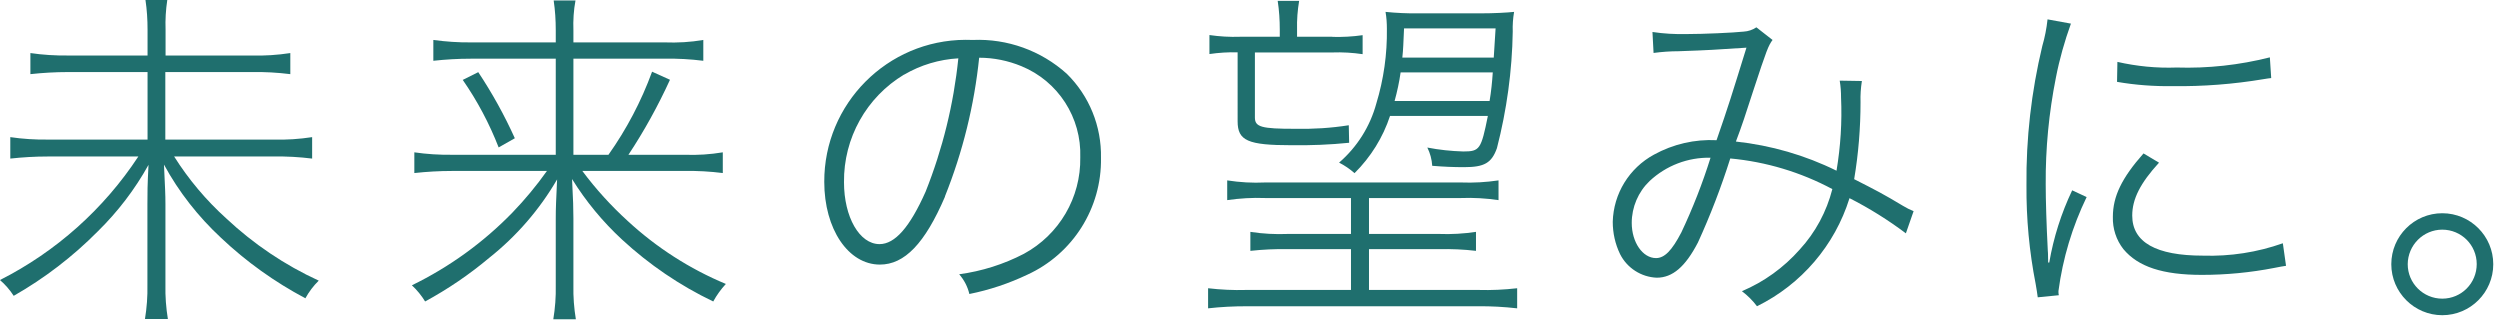 <?xml version="1.0" encoding="UTF-8"?><svg id="a" xmlns="http://www.w3.org/2000/svg" width="204" height="27" viewBox="0 0 204 27"><g id="o"><path id="p" d="M20.53,4.53c1.06,.03,2.11-.04,3.16-.2v1.72c-1.05-.13-2.1-.19-3.16-.17h-7.04v5.51h8.82c1.06,.03,2.11-.04,3.16-.2v1.75c-1.05-.13-2.1-.19-3.16-.17H14.21c1.18,1.87,2.61,3.57,4.25,5.05,2.23,2.09,4.78,3.81,7.55,5.08-.43,.42-.8,.91-1.09,1.44-2.51-1.33-4.83-2.99-6.89-4.94-1.86-1.73-3.44-3.74-4.65-5.97,.09,1.9,.12,2.44,.12,3.22v6.6c-.02,.93,.05,1.87,.2,2.78h-1.87c.15-.92,.22-1.85,.2-2.78v-6.58c0-.95,0-1.52,.09-3.22-1.11,2-2.5,3.82-4.14,5.43-2.04,2.06-4.35,3.83-6.86,5.26-.31-.48-.69-.92-1.12-1.29,4.58-2.32,8.47-5.79,11.29-10.08H3.88c-1.02,0-2.03,.06-3.04,.17v-1.75c1.01,.15,2.03,.21,3.04,.2H12.04V5.88H5.55c-1.03,0-2.05,.06-3.07,.17v-1.72c1.02,.15,2.05,.21,3.07,.2h6.49V2.41c0-.81-.05-1.61-.17-2.41h1.78c-.12,.8-.17,1.61-.14,2.41v2.12h7.02Z" fill="#1f6f6e"/><path id="q" d="M49.65,12.63c1.48-2.09,2.68-4.37,3.56-6.78l1.46,.66c-.97,2.12-2.1,4.17-3.39,6.12h4.6c1.04,.04,2.08-.03,3.1-.2v1.69c-1.04-.13-2.08-.19-3.13-.17h-8.33c1.1,1.48,2.34,2.84,3.7,4.08,2.35,2.17,5.06,3.91,8.01,5.14-.4,.43-.75,.92-1.03,1.43-2.72-1.3-5.23-3.01-7.44-5.05-1.58-1.46-2.95-3.12-4.08-4.94,.09,1.75,.11,2.44,.11,3.22v5.46c-.02,.92,.05,1.85,.2,2.76h-1.84c.15-.91,.22-1.83,.2-2.76v-5.43c0-.92,.03-1.49,.11-3.22-1.43,2.46-3.31,4.63-5.54,6.4-1.62,1.36-3.37,2.55-5.23,3.56-.3-.49-.66-.93-1.08-1.32,3.06-1.49,5.84-3.5,8.21-5.94,1.02-1.06,1.96-2.19,2.81-3.39h-7.75c-1.03,0-2.05,.06-3.07,.17v-1.69c1.02,.15,2.05,.21,3.07,.2h8.47V4.79h-6.95c-1.02,0-2.03,.06-3.04,.17v-1.7c1.02,.14,2.05,.21,3.07,.2h6.92v-.98c0-.82-.05-1.63-.17-2.44h1.78c-.15,.8-.2,1.62-.17,2.44v.98h7.44c1.06,.04,2.12-.02,3.16-.2v1.7c-1.04-.13-2.08-.19-3.13-.17h-7.47v7.84h2.86Zm-10.63-6.75c1.14,1.71,2.14,3.52,2.99,5.4l-1.32,.75c-.76-1.95-1.74-3.8-2.93-5.51l1.26-.63h0Z" fill="#1f6f6e"/><path id="r" d="M77.11,16.05c-1.64,3.82-3.3,5.54-5.31,5.54-2.58,0-4.54-2.9-4.54-6.75-.02-6.38,5.15-11.57,11.53-11.59,.2,0,.39,0,.59,.01,2.82-.12,5.57,.87,7.67,2.76,1.84,1.81,2.84,4.29,2.79,6.86,.07,4.09-2.29,7.83-6,9.53-1.51,.72-3.1,1.25-4.74,1.58-.14-.6-.43-1.15-.83-1.61,1.84-.25,3.63-.81,5.28-1.67,2.88-1.56,4.66-4.59,4.6-7.87,.11-3.24-1.8-6.21-4.8-7.44-1.09-.45-2.26-.69-3.45-.69-.4,3.88-1.34,7.69-2.79,11.31v.03Zm-3.33-9.97c-3.08,1.85-4.95,5.19-4.91,8.79,0,2.84,1.26,5.05,2.9,5.05,1.26,0,2.47-1.38,3.76-4.28,1.39-3.49,2.29-7.15,2.67-10.88-1.56,.09-3.07,.54-4.42,1.33h0Z" fill="#1f6f6e"/><path id="s" d="M103.24,16.16c-1.04-.04-2.07,.02-3.1,.17v-1.61c1.03,.16,2.06,.22,3.1,.17h15.97c1.03,.04,2.06-.02,3.07-.17v1.61c-1.02-.15-2.05-.21-3.07-.17h-7.5v2.93h5.71c1.01,.04,2.02-.02,3.02-.17v1.55c-1-.12-2.01-.16-3.02-.14h-5.71v3.33h8.93c1.06,.03,2.11-.02,3.16-.14v1.64c-1.06-.12-2.12-.18-3.19-.17h-18.87c-1.06,0-2.11,.05-3.16,.17v-1.64c1.03,.12,2.06,.17,3.1,.14h8.56v-3.33h-5.14c-1.03-.02-2.05,.03-3.07,.14v-1.55c1.02,.16,2.05,.21,3.07,.17h5.14v-2.93h-7Zm5.48-13.15c.83,.02,1.65-.02,2.47-.14v1.55c-.82-.12-1.64-.17-2.47-.14h-6.32v5.31c0,.78,.55,.92,3.27,.92,1.47,.03,2.94-.06,4.39-.29l.03,1.43c-1.57,.16-3.14,.22-4.71,.2-3.56,0-4.39-.37-4.39-1.95V4.27c-.77-.02-1.54,.03-2.3,.14v-1.55c.83,.12,1.66,.17,2.5,.14h3.24v-.57c0-.79-.05-1.58-.17-2.36h1.75c-.13,.77-.19,1.55-.17,2.33v.6h2.88Zm4.71,6.44c-.58,1.77-1.58,3.37-2.9,4.68-.38-.34-.81-.63-1.26-.86,1.47-1.27,2.53-2.95,3.04-4.83,.6-1.97,.89-4.03,.86-6.09,0-.46-.03-.92-.11-1.38,.89,.09,1.78,.13,2.67,.12h5.03c1.18,0,2.21-.06,2.79-.12-.09,.53-.13,1.07-.11,1.61-.05,3.21-.49,6.4-1.29,9.51-.43,1.21-1.03,1.55-2.67,1.55-.89,0-1.61-.03-2.61-.11-.03-.52-.17-1.03-.4-1.49,.97,.19,1.95,.29,2.93,.32,1.35,0,1.46-.17,2.01-2.9h-7.98Zm.86-3.54c-.11,.79-.28,1.56-.49,2.33h7.75c.13-.77,.21-1.55,.26-2.33h-7.52Zm7.75-3.59h-7.47c-.06,1.23-.06,1.67-.14,2.38h7.46l.15-2.38Z" fill="#1f6f6e"/><path id="t" d="M134.84,2.61c.92,.14,1.85,.19,2.79,.17,1.38,0,3.82-.11,4.65-.2,.37-.02,.73-.14,1.04-.35l1.32,1.03c-.35,.49-.46,.75-1.58,4.16-.63,1.95-.92,2.84-1.41,4.13,2.86,.31,5.64,1.11,8.21,2.38,.33-1.97,.46-3.98,.37-5.97,0-.46-.03-.92-.11-1.38l1.81,.03c-.09,.57-.13,1.15-.11,1.72,0,2.11-.17,4.21-.52,6.29,1.81,.92,2.41,1.23,3.99,2.18,.28,.17,.56,.31,.86,.43l-.63,1.81c-1.45-1.09-2.99-2.05-4.6-2.87-1.2,3.85-3.93,7.04-7.55,8.82-.35-.47-.77-.88-1.23-1.23,1.8-.76,3.41-1.92,4.71-3.39,1.29-1.4,2.2-3.1,2.67-4.94-2.58-1.38-5.41-2.23-8.33-2.5-.74,2.34-1.62,4.63-2.64,6.86-1.03,1.98-2.07,2.87-3.36,2.87-1.27-.05-2.42-.79-2.99-1.92-.4-.82-.6-1.73-.6-2.64,.06-2.3,1.34-4.38,3.36-5.48,1.56-.86,3.33-1.27,5.11-1.18,.98-2.82,1.23-3.65,2.44-7.55-2.61,.17-2.96,.2-5.54,.29-.68,0-1.36,.05-2.04,.14l-.09-1.72h0Zm-.23,12.16c-.93,.89-1.46,2.13-1.46,3.42,0,1.58,.89,2.87,1.98,2.87,.69,0,1.29-.6,2.07-2.1,.93-1.97,1.73-4.01,2.38-6.09-1.84-.04-3.62,.64-4.97,1.9h0Z" fill="#1f6f6e"/><path id="u" d="M168.99,1.92c-.52,1.44-.94,2.92-1.23,4.42-.57,2.86-.85,5.78-.83,8.7,0,1.29,.06,3.27,.17,5.4,0,.06,.03,.17,.03,.98h.09c.35-2.04,.98-4.02,1.87-5.89l1.18,.55c-1.17,2.42-1.95,5.01-2.3,7.67,0,.12,0,.23,.03,.34l-1.72,.17c-.06-.43-.08-.58-.17-1.09-.52-2.65-.77-5.34-.75-8.04-.04-3.83,.4-7.65,1.29-11.37,.21-.71,.35-1.44,.43-2.18l1.92,.35h0Zm7.18,11.36c-1.52,1.66-2.18,2.96-2.18,4.31,0,2.18,1.95,3.27,5.77,3.27,2.22,.07,4.43-.27,6.52-1.01l.26,1.84c-.35,.06-.43,.06-.95,.17-1.95,.38-3.93,.57-5.92,.57-3.19,0-5.2-.66-6.4-2.1-.59-.75-.89-1.69-.86-2.64,0-1.66,.72-3.16,2.5-5.17l1.26,.75h0Zm-3.39-8.23c1.58,.36,3.2,.52,4.83,.46,2.56,.08,5.12-.2,7.61-.83l.11,1.69c-.23,.03-.29,.03-.63,.09-2.45,.41-4.93,.6-7.41,.57-1.52,.02-3.04-.09-4.54-.35l.03-1.64h0Z" fill="#1f6f6e"/><path id="v" d="M203.45,21.56c0,2.3-1.87,4.16-4.16,4.16s-4.16-1.87-4.16-4.16,1.86-4.16,4.16-4.16,4.16,1.87,4.16,4.16Zm-6.98,0c0,1.55,1.26,2.81,2.82,2.81s2.81-1.26,2.81-2.82-1.26-2.81-2.81-2.81-2.81,1.26-2.82,2.82Z" fill="#1f6f6e"/></g></svg>
